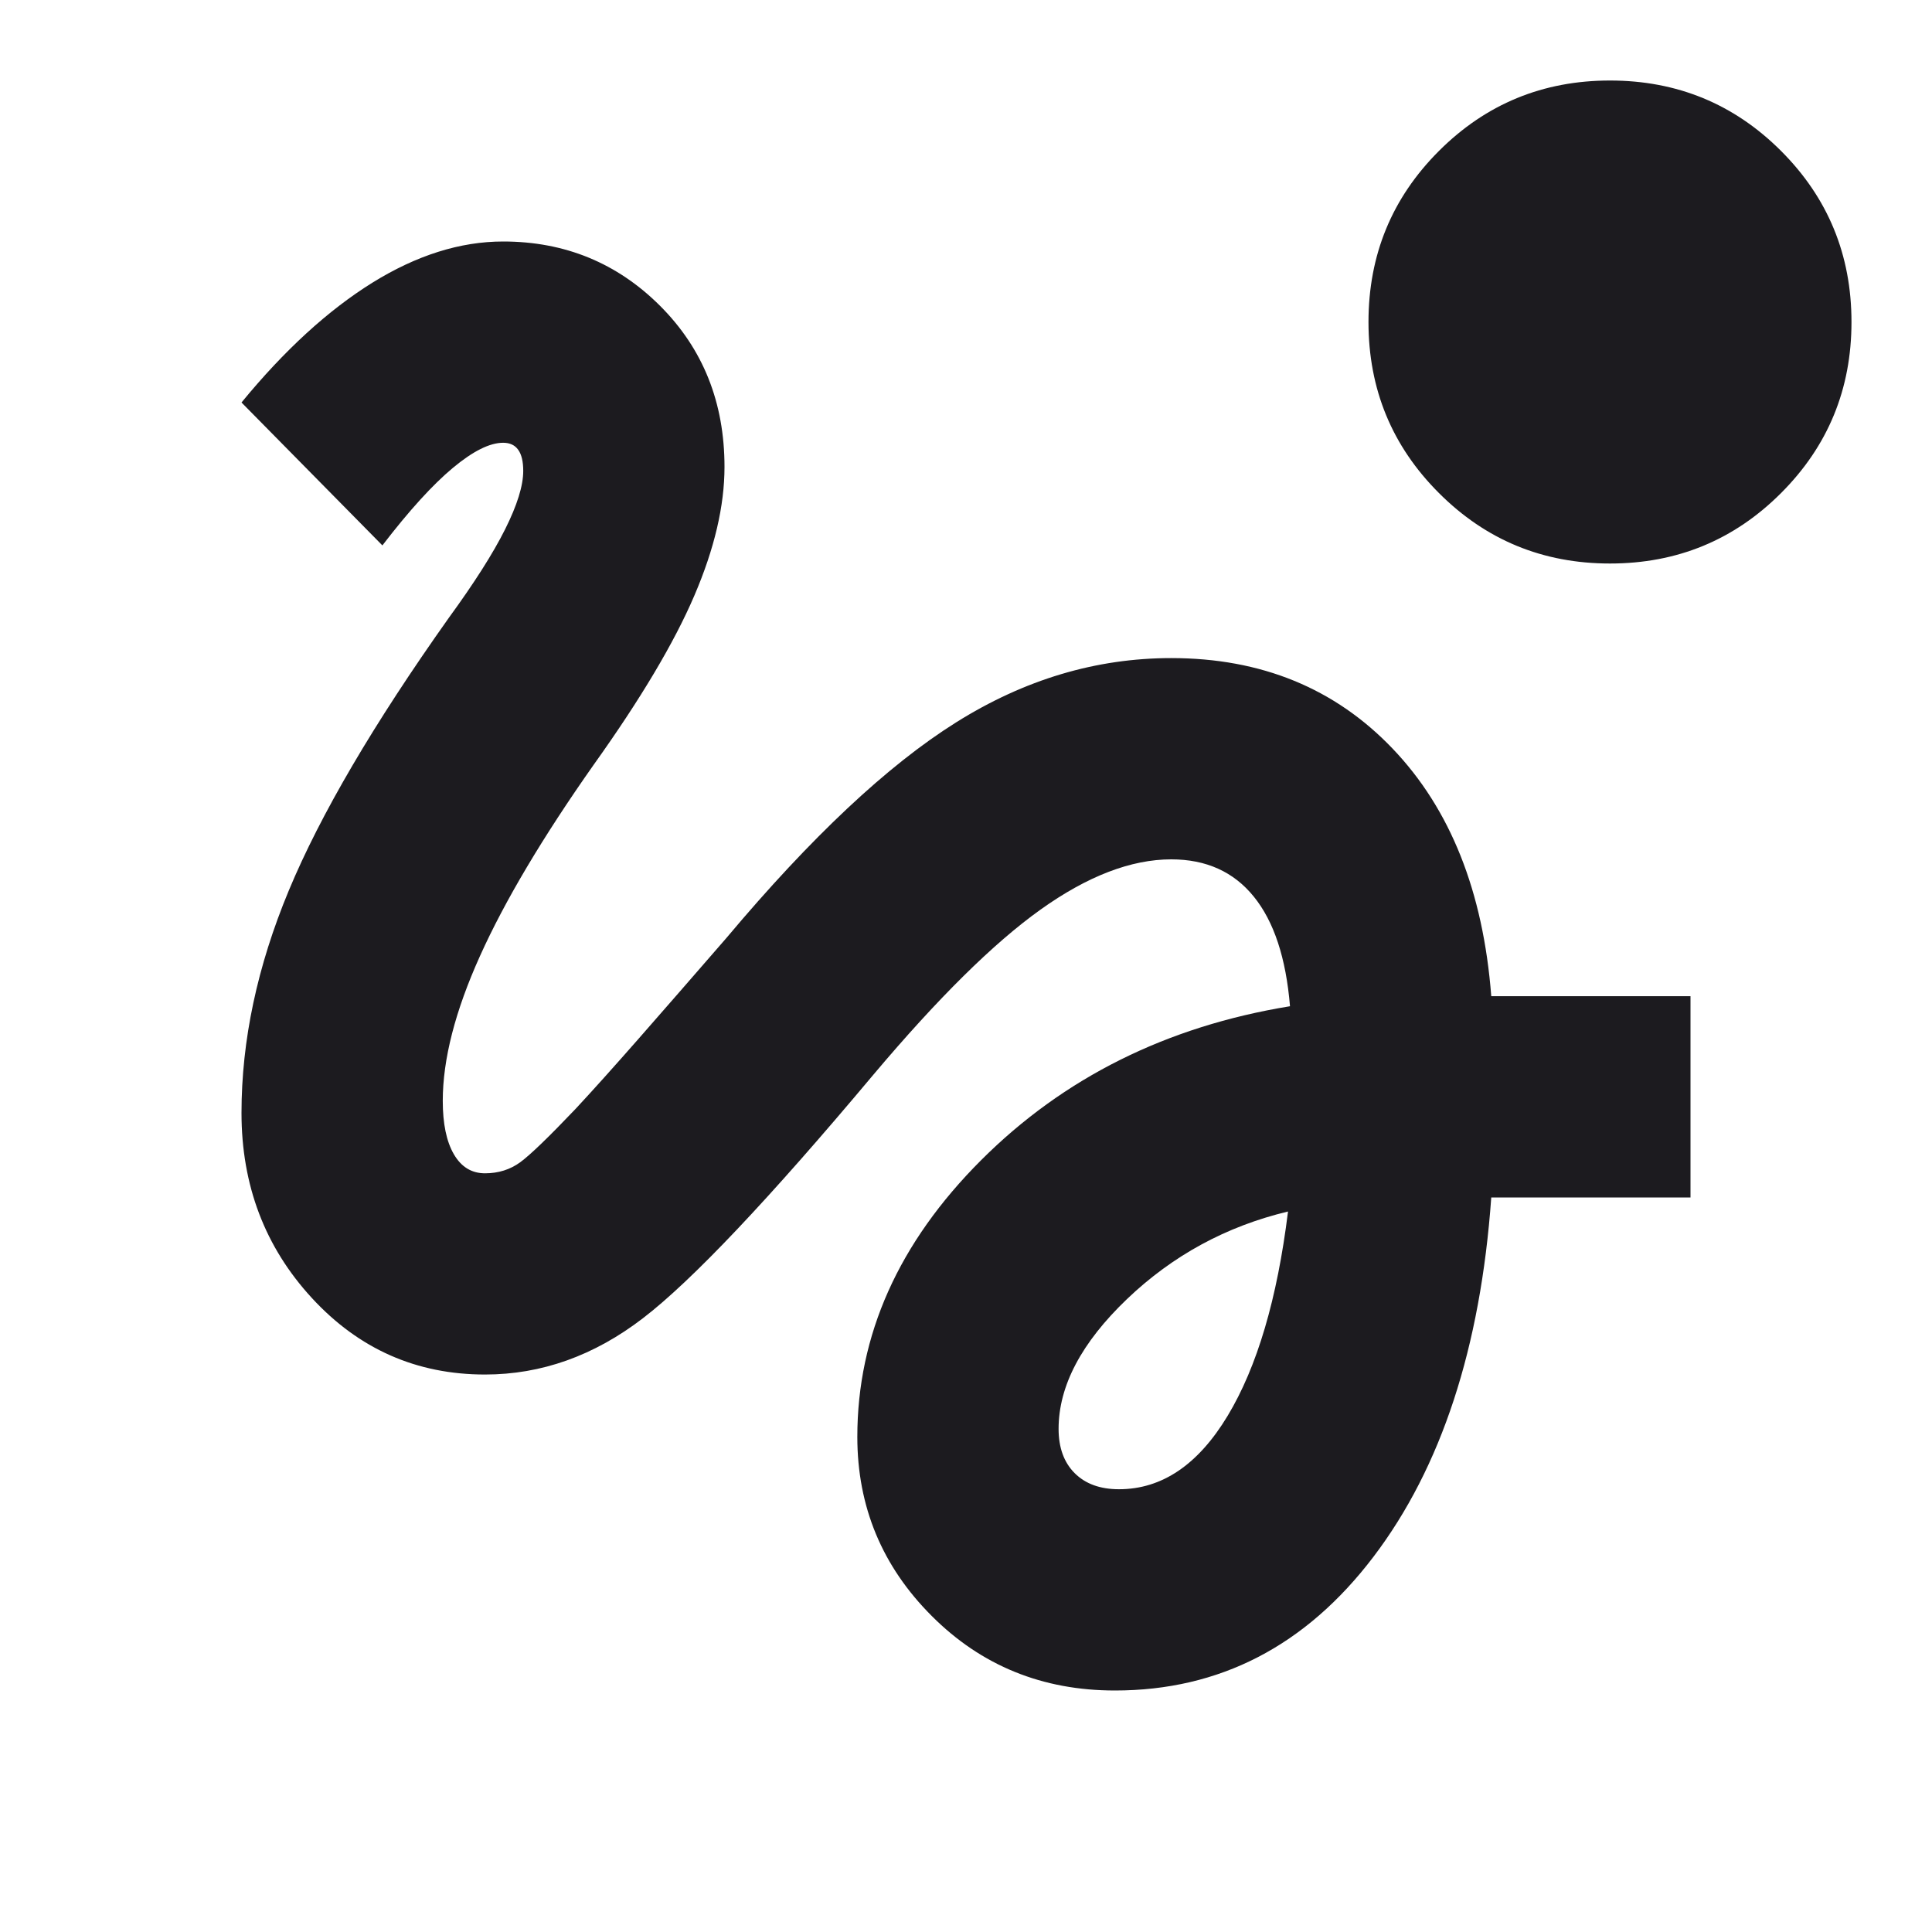 <svg width="40" height="40" viewBox="0 0 40 40" fill="none" xmlns="http://www.w3.org/2000/svg">
<mask id="mask0_2181_346" style="mask-type:alpha" maskUnits="userSpaceOnUse" x="0" y="0" width="40" height="40">
<rect width="40" height="40" fill="#D9D9D9"/>
</mask>
<g mask="url(#mask0_2181_346)">
<path d="M23.083 35C21.583 35 20.319 34.486 19.292 33.458C18.264 32.431 17.75 31.195 17.75 29.75C17.75 27.639 18.604 25.729 20.312 24.021C22.021 22.313 24.153 21.25 26.708 20.833C26.625 19.833 26.375 19.076 25.958 18.563C25.542 18.049 24.972 17.792 24.25 17.792C23.417 17.792 22.514 18.139 21.542 18.833C20.569 19.528 19.417 20.667 18.083 22.25C15.917 24.833 14.326 26.514 13.312 27.292C12.299 28.07 11.208 28.458 10.042 28.458C8.625 28.458 7.431 27.931 6.458 26.875C5.486 25.82 5 24.542 5 23.042C5 21.542 5.326 20.007 5.979 18.438C6.632 16.868 7.736 14.986 9.292 12.792C9.819 12.069 10.208 11.458 10.458 10.958C10.708 10.458 10.833 10.056 10.833 9.75C10.833 9.556 10.799 9.41 10.729 9.313C10.66 9.215 10.556 9.167 10.417 9.167C10.139 9.167 9.792 9.34 9.375 9.688C8.958 10.035 8.472 10.569 7.917 11.292L5 8.333C5.889 7.25 6.792 6.424 7.708 5.854C8.625 5.285 9.528 5 10.417 5C11.694 5 12.778 5.445 13.667 6.333C14.556 7.222 15 8.333 15 9.667C15 10.472 14.792 11.361 14.375 12.333C13.958 13.306 13.264 14.472 12.292 15.833C11.236 17.333 10.451 18.653 9.938 19.792C9.424 20.931 9.167 21.931 9.167 22.792C9.167 23.264 9.243 23.632 9.396 23.896C9.549 24.16 9.764 24.292 10.042 24.292C10.319 24.292 10.562 24.215 10.771 24.063C10.979 23.91 11.361 23.542 11.917 22.958C12.278 22.57 12.708 22.09 13.208 21.521C13.708 20.951 14.319 20.25 15.042 19.417C16.792 17.333 18.375 15.847 19.792 14.958C21.208 14.069 22.694 13.625 24.25 13.625C26.111 13.625 27.639 14.25 28.833 15.5C30.028 16.75 30.708 18.458 30.875 20.625H35V24.792H30.875C30.653 27.903 29.84 30.382 28.438 32.229C27.035 34.077 25.25 35 23.083 35ZM23.167 30.833C24.056 30.833 24.806 30.326 25.417 29.313C26.028 28.299 26.444 26.889 26.667 25.083C25.389 25.389 24.278 25.993 23.333 26.896C22.389 27.799 21.917 28.695 21.917 29.583C21.917 29.972 22.028 30.278 22.25 30.5C22.472 30.722 22.778 30.833 23.167 30.833ZM33.333 11.667C31.944 11.667 30.764 11.181 29.792 10.208C28.819 9.236 28.333 8.056 28.333 6.667C28.333 5.278 28.819 4.097 29.792 3.125C30.764 2.153 31.944 1.667 33.333 1.667C34.722 1.667 35.903 2.153 36.875 3.125C37.847 4.097 38.333 5.278 38.333 6.667C38.333 8.056 37.847 9.236 36.875 10.208C35.903 11.181 34.722 11.667 33.333 11.667Z" fill="#1C1B1F"/>
</g>
</svg>
